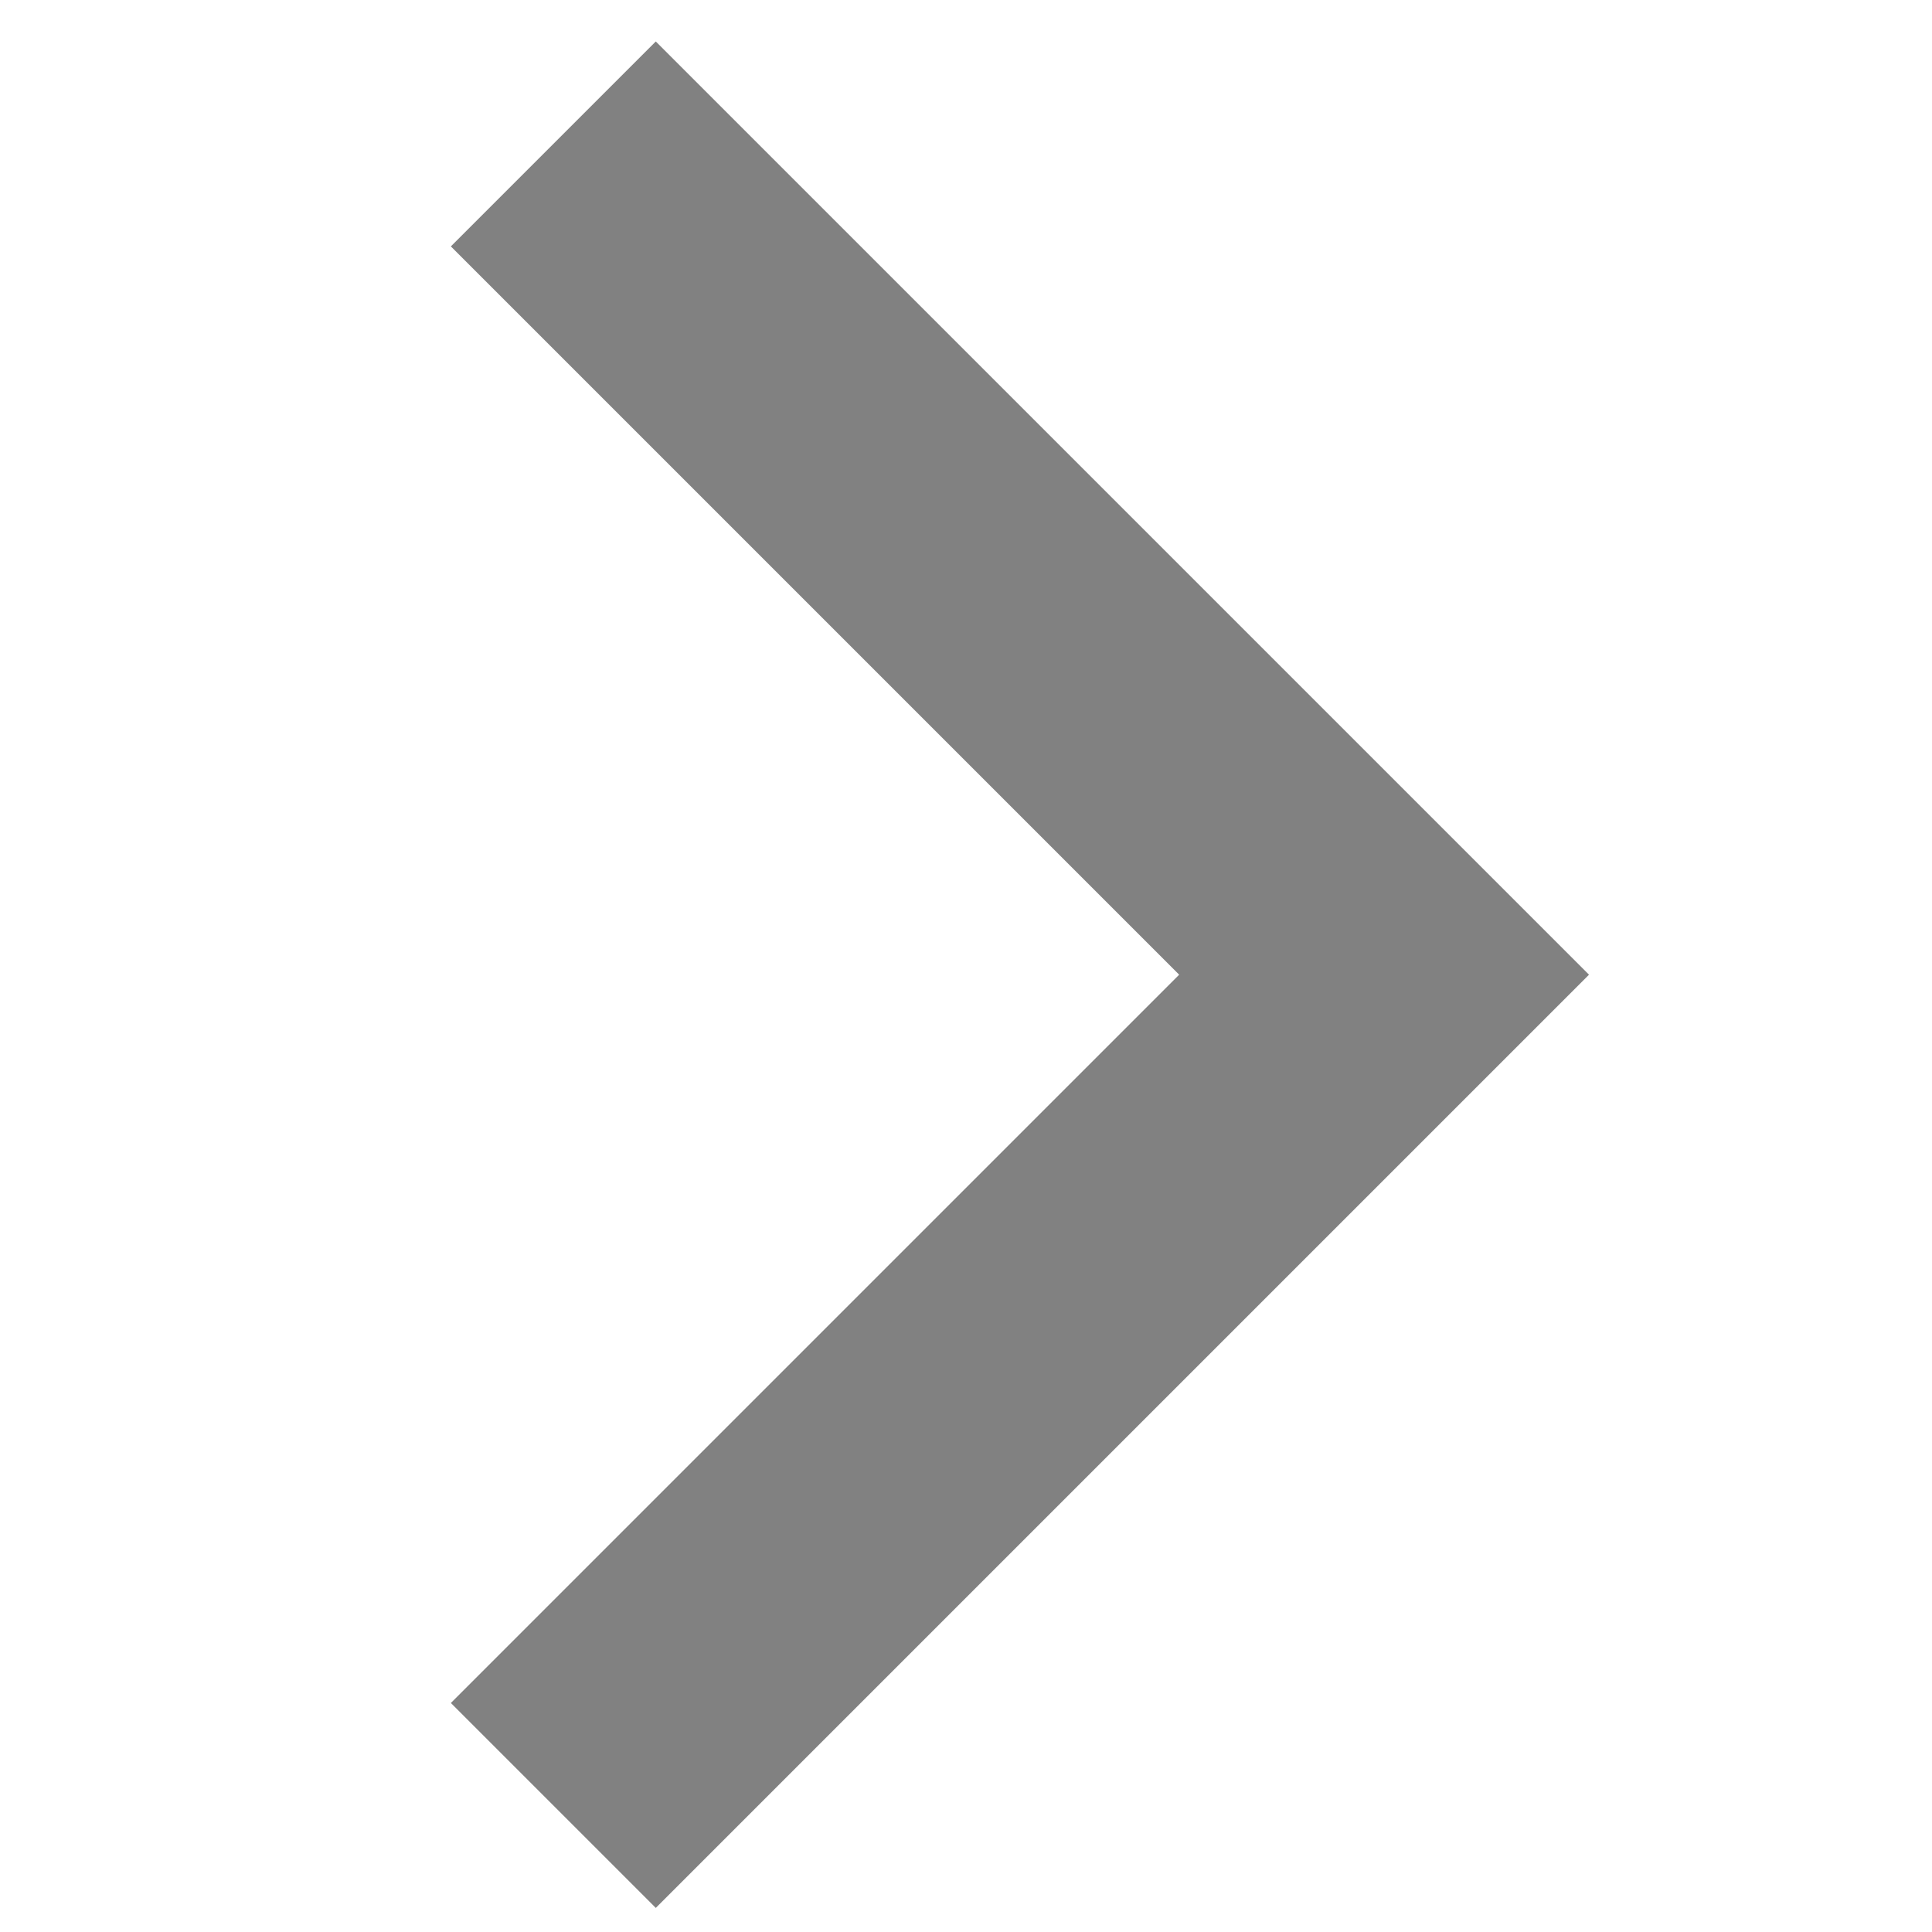 <?xml version="1.0" encoding="utf-8"?>
<!-- Generator: Adobe Illustrator 25.3.0, SVG Export Plug-In . SVG Version: 6.00 Build 0)  -->
<svg version="1.1" id="Layer_1" xmlns="http://www.w3.org/2000/svg" xmlns:xlink="http://www.w3.org/1999/xlink" x="0px" y="0px"
	 viewBox="0 0 10 10" style="enable-background:new 0 0 10 10;" xml:space="preserve">
<style type="text/css">
	.st0{fill:none;stroke:#818181;stroke-width:1.5;}
</style>
<g id="Group_212" transform="translate(122.764 99.445) rotate(180)">
	<path id="Path_692" class="st0" d="M119.9,98.7l-4.3-4.3l4.3-4.3"/>
</g>
</svg>
